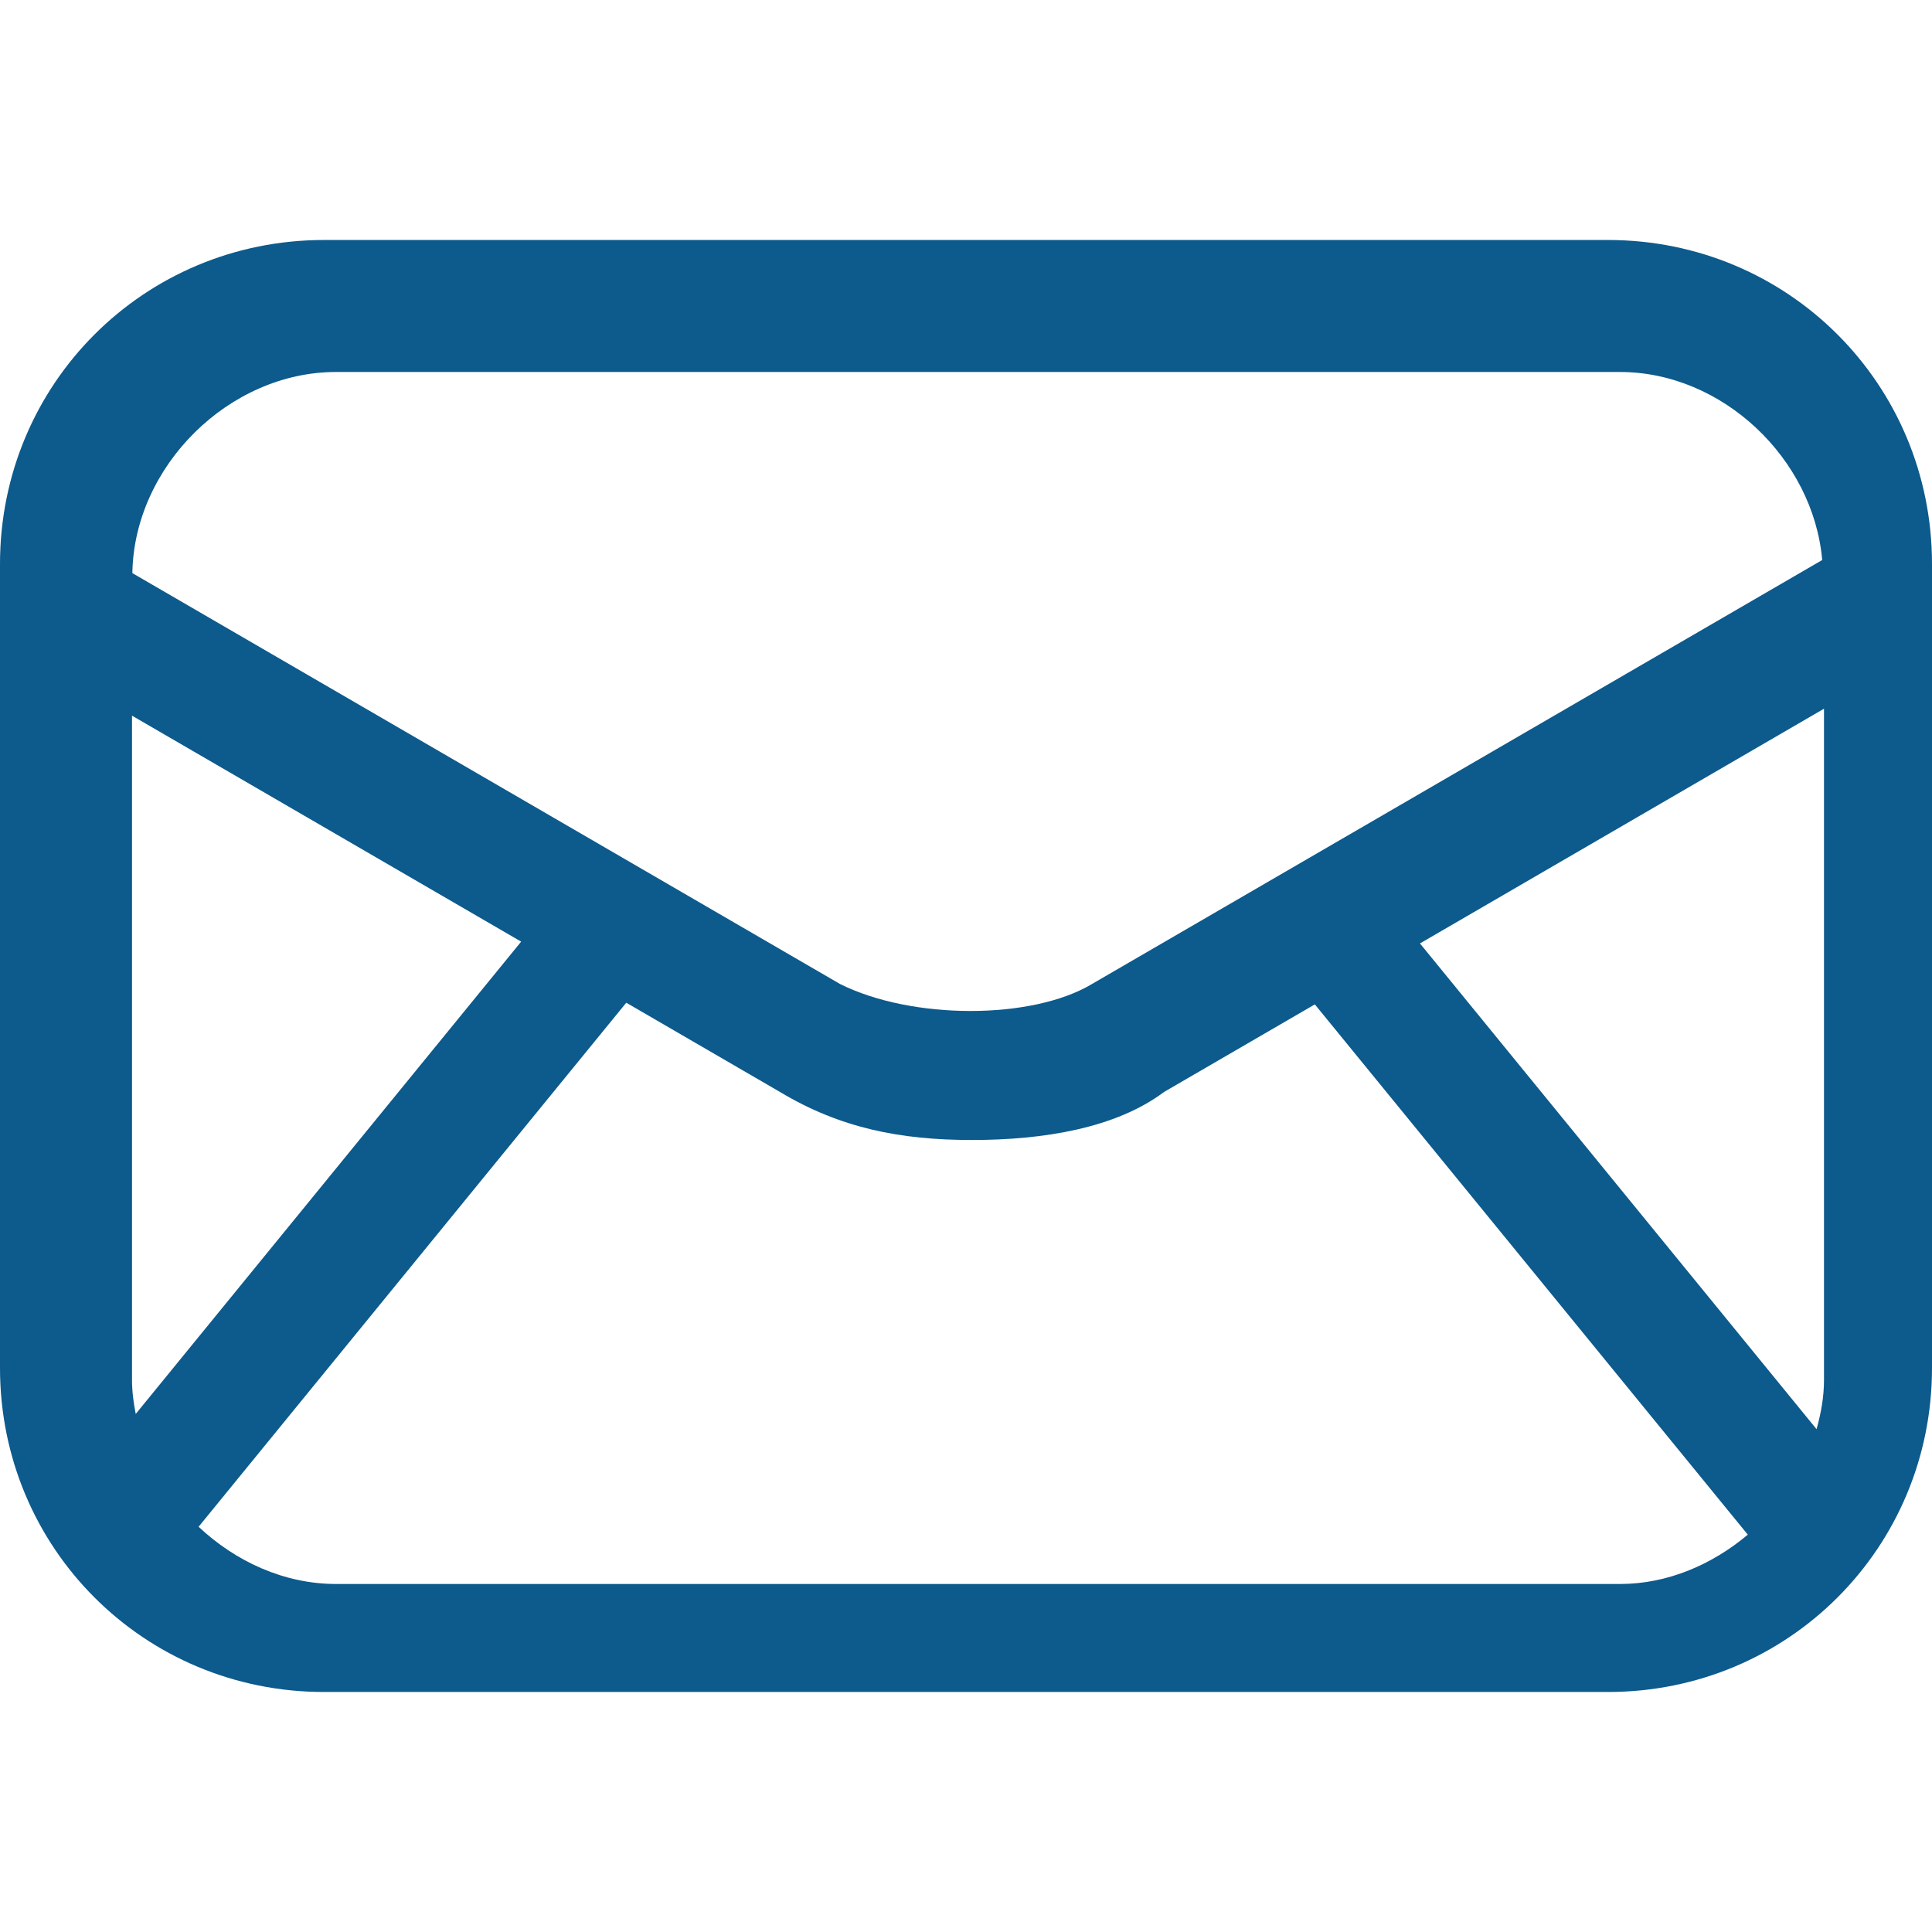 <?xml version="1.0" encoding="UTF-8"?> <svg xmlns="http://www.w3.org/2000/svg" width="100" height="100" viewBox="0 0 100 100" fill="none"><path d="M83.23 12.422H16.77C7.454 12.422 0 19.875 0 29.192V70.807C0 80.124 7.454 87.577 16.77 87.577H83.23C92.546 87.577 100 80.124 100 70.807V29.192C100 19.875 92.546 12.422 83.23 12.422ZM17.392 19.254H83.851C89.162 19.254 93.857 23.745 94.317 28.987L56.522 50.931C53.416 52.794 47.205 52.794 43.478 50.931L6.851 29.664C6.938 24.136 11.851 19.254 17.392 19.254ZM6.833 71.428V37.043L26.975 48.739L7.025 73.186C6.913 72.608 6.833 72.025 6.833 71.428ZM83.851 81.987H17.392C14.714 81.987 12.193 80.826 10.28 79.025L32.416 51.9L40.373 56.521C43.479 58.385 46.584 59.006 50.311 59.006C54.038 59.006 57.764 58.385 60.249 56.521L68.056 51.987L90.466 79.434C88.615 80.987 86.311 81.987 83.851 81.987ZM94.41 71.428C94.41 72.304 94.255 73.149 94.025 73.975L73.497 48.832L94.41 36.683V71.428Z" fill="#0D5A8C"></path></svg> 